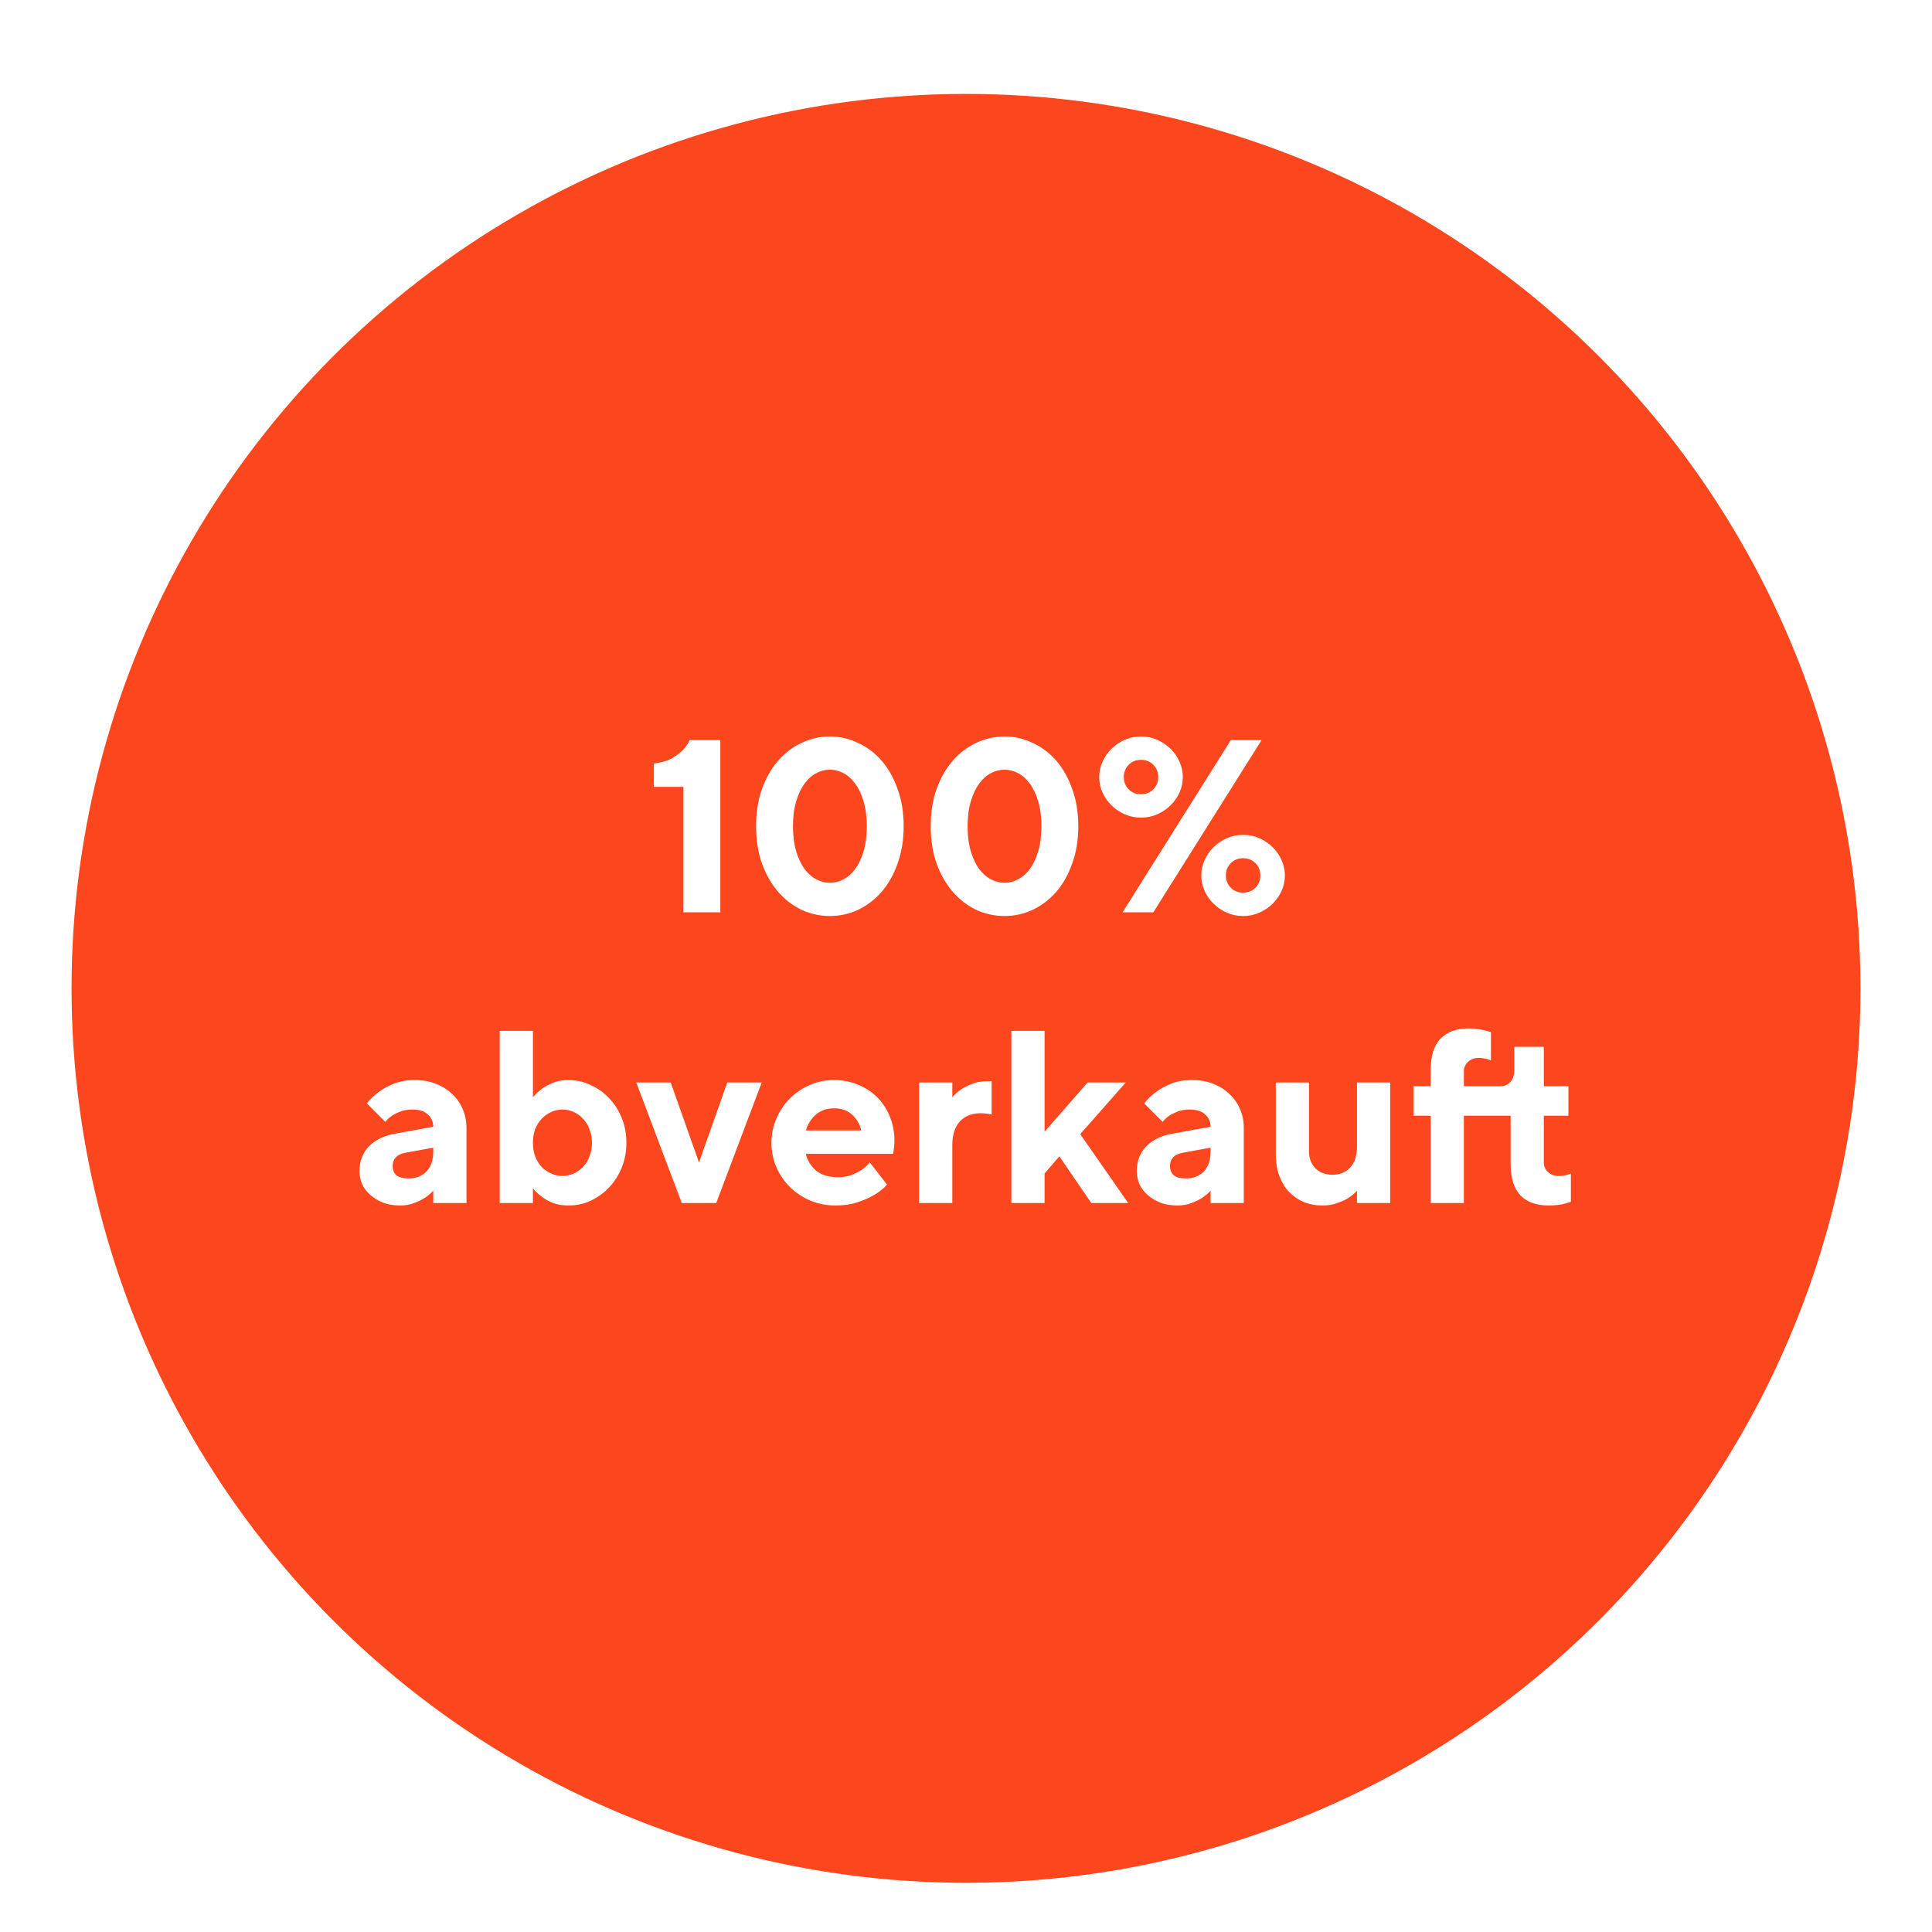 <svg width="432" height="432" viewBox="0 0 432 432" fill="none" xmlns="http://www.w3.org/2000/svg">
<g clip-path="url(#clip0_906_695)">
<g filter="url(#filter0_d_906_695)">
<circle cx="216" cy="216" r="200" fill="#FC461D"/>
</g>
<path d="M161.067 165.5V204H152.817V175.95H146.217V170.725C147.794 170.542 149.095 170.175 150.122 169.625C151.149 169.038 151.974 168.433 152.597 167.81C153.294 167.113 153.825 166.343 154.192 165.5H161.067ZM177.314 184.75C177.314 186.877 177.552 188.747 178.029 190.36C178.505 191.937 179.129 193.257 179.899 194.32C180.669 195.347 181.549 196.117 182.539 196.63C183.529 197.143 184.537 197.4 185.564 197.4C186.59 197.4 187.599 197.143 188.589 196.63C189.579 196.117 190.459 195.347 191.229 194.32C191.999 193.257 192.622 191.937 193.099 190.36C193.575 188.747 193.814 186.877 193.814 184.75C193.814 182.623 193.575 180.772 193.099 179.195C192.622 177.582 191.999 176.262 191.229 175.235C190.459 174.172 189.579 173.383 188.589 172.87C187.599 172.357 186.59 172.1 185.564 172.1C184.537 172.1 183.529 172.357 182.539 172.87C181.549 173.383 180.669 174.172 179.899 175.235C179.129 176.262 178.505 177.582 178.029 179.195C177.552 180.772 177.314 182.623 177.314 184.75ZM202.064 184.75C202.064 187.83 201.605 190.617 200.689 193.11C199.809 195.603 198.617 197.712 197.114 199.435C195.61 201.158 193.85 202.497 191.834 203.45C189.854 204.367 187.764 204.825 185.564 204.825C183.364 204.825 181.255 204.367 179.239 203.45C177.259 202.497 175.517 201.158 174.014 199.435C172.51 197.712 171.3 195.603 170.384 193.11C169.504 190.617 169.064 187.83 169.064 184.75C169.064 181.67 169.504 178.883 170.384 176.39C171.3 173.897 172.51 171.788 174.014 170.065C175.517 168.342 177.259 167.022 179.239 166.105C181.255 165.152 183.364 164.675 185.564 164.675C187.764 164.675 189.854 165.152 191.834 166.105C193.85 167.022 195.61 168.342 197.114 170.065C198.617 171.788 199.809 173.897 200.689 176.39C201.605 178.883 202.064 181.67 202.064 184.75ZM216.361 184.75C216.361 186.877 216.6 188.747 217.076 190.36C217.553 191.937 218.176 193.257 218.946 194.32C219.716 195.347 220.596 196.117 221.586 196.63C222.576 197.143 223.585 197.4 224.611 197.4C225.638 197.4 226.646 197.143 227.636 196.63C228.626 196.117 229.506 195.347 230.276 194.32C231.046 193.257 231.67 191.937 232.146 190.36C232.623 188.747 232.861 186.877 232.861 184.75C232.861 182.623 232.623 180.772 232.146 179.195C231.67 177.582 231.046 176.262 230.276 175.235C229.506 174.172 228.626 173.383 227.636 172.87C226.646 172.357 225.638 172.1 224.611 172.1C223.585 172.1 222.576 172.357 221.586 172.87C220.596 173.383 219.716 174.172 218.946 175.235C218.176 176.262 217.553 177.582 217.076 179.195C216.6 180.772 216.361 182.623 216.361 184.75ZM241.111 184.75C241.111 187.83 240.653 190.617 239.736 193.11C238.856 195.603 237.665 197.712 236.161 199.435C234.658 201.158 232.898 202.497 230.881 203.45C228.901 204.367 226.811 204.825 224.611 204.825C222.411 204.825 220.303 204.367 218.286 203.45C216.306 202.497 214.565 201.158 213.061 199.435C211.558 197.712 210.348 195.603 209.431 193.11C208.551 190.617 208.111 187.83 208.111 184.75C208.111 181.67 208.551 178.883 209.431 176.39C210.348 173.897 211.558 171.788 213.061 170.065C214.565 168.342 216.306 167.022 218.286 166.105C220.303 165.152 222.411 164.675 224.611 164.675C226.811 164.675 228.901 165.152 230.881 166.105C232.898 167.022 234.658 168.342 236.161 170.065C237.665 171.788 238.856 173.897 239.736 176.39C240.653 178.883 241.111 181.67 241.111 184.75ZM251.284 173.75C251.284 174.85 251.651 175.767 252.384 176.5C253.118 177.233 254.034 177.6 255.134 177.6C256.234 177.6 257.151 177.233 257.884 176.5C258.618 175.767 258.984 174.85 258.984 173.75C258.984 172.65 258.618 171.733 257.884 171C257.151 170.267 256.234 169.9 255.134 169.9C254.034 169.9 253.118 170.267 252.384 171C251.651 171.733 251.284 172.65 251.284 173.75ZM275.209 165.5H282.084L257.884 204H251.009L275.209 165.5ZM264.484 173.75C264.484 174.923 264.246 176.06 263.769 177.16C263.293 178.223 262.633 179.177 261.789 180.02C260.946 180.863 259.956 181.542 258.819 182.055C257.683 182.568 256.454 182.825 255.134 182.825C253.814 182.825 252.586 182.568 251.449 182.055C250.313 181.542 249.323 180.863 248.479 180.02C247.636 179.177 246.976 178.223 246.499 177.16C246.023 176.06 245.784 174.923 245.784 173.75C245.784 172.577 246.023 171.458 246.499 170.395C246.976 169.295 247.636 168.323 248.479 167.48C249.323 166.637 250.313 165.958 251.449 165.445C252.586 164.932 253.814 164.675 255.134 164.675C256.454 164.675 257.683 164.932 258.819 165.445C259.956 165.958 260.946 166.637 261.789 167.48C262.633 168.323 263.293 169.295 263.769 170.395C264.246 171.458 264.484 172.577 264.484 173.75ZM281.809 195.75C281.809 194.65 281.443 193.733 280.709 193C279.976 192.267 279.059 191.9 277.959 191.9C276.859 191.9 275.943 192.267 275.209 193C274.476 193.733 274.109 194.65 274.109 195.75C274.109 196.85 274.476 197.767 275.209 198.5C275.943 199.233 276.859 199.6 277.959 199.6C279.059 199.6 279.976 199.233 280.709 198.5C281.443 197.767 281.809 196.85 281.809 195.75ZM268.609 195.75C268.609 194.577 268.848 193.458 269.324 192.395C269.801 191.295 270.461 190.323 271.304 189.48C272.148 188.637 273.138 187.958 274.274 187.445C275.411 186.932 276.639 186.675 277.959 186.675C279.279 186.675 280.508 186.932 281.644 187.445C282.781 187.958 283.771 188.637 284.614 189.48C285.458 190.323 286.118 191.295 286.594 192.395C287.071 193.458 287.309 194.577 287.309 195.75C287.309 196.923 287.071 198.06 286.594 199.16C286.118 200.223 285.458 201.177 284.614 202.02C283.771 202.863 282.781 203.542 281.644 204.055C280.508 204.568 279.279 204.825 277.959 204.825C276.639 204.825 275.411 204.568 274.274 204.055C273.138 203.542 272.148 202.863 271.304 202.02C270.461 201.177 269.801 200.223 269.324 199.16C268.848 198.06 268.609 196.923 268.609 195.75ZM96.881 266.25C96.295 266.873 95.635 267.423 94.901 267.9C94.278 268.303 93.508 268.67 92.591 269C91.675 269.367 90.63 269.55 89.456 269.55C88.063 269.55 86.816 269.348 85.716 268.945C84.616 268.505 83.663 267.937 82.856 267.24C82.05 266.543 81.426 265.737 80.986 264.82C80.583 263.867 80.381 262.877 80.381 261.85C80.381 259.65 81.078 257.817 82.471 256.35C83.901 254.883 85.863 253.93 88.356 253.49L96.881 251.95C96.881 250.85 96.478 249.933 95.671 249.2C94.901 248.467 93.746 248.1 92.206 248.1C91.143 248.1 90.245 248.247 89.511 248.54C88.778 248.833 88.155 249.145 87.641 249.475C87.055 249.878 86.56 250.337 86.156 250.85L82.031 246.725C82.765 245.772 83.663 244.91 84.726 244.14C85.606 243.48 86.706 242.875 88.026 242.325C89.383 241.775 90.96 241.5 92.756 241.5C94.48 241.5 96.038 241.775 97.431 242.325C98.861 242.875 100.09 243.645 101.116 244.635C102.143 245.588 102.931 246.725 103.481 248.045C104.031 249.328 104.306 250.722 104.306 252.225V269H96.881V266.25ZM91.381 263.5C93.031 263.5 94.351 262.987 95.341 261.96C96.368 260.897 96.881 259.393 96.881 257.45V256.625L90.831 257.725C88.815 258.055 87.806 259.063 87.806 260.75C87.806 261.593 88.081 262.272 88.631 262.785C89.218 263.262 90.135 263.5 91.381 263.5ZM127.14 241.5C128.863 241.5 130.495 241.867 132.035 242.6C133.612 243.297 134.987 244.268 136.16 245.515C137.37 246.762 138.323 248.247 139.02 249.97C139.717 251.693 140.065 253.545 140.065 255.525C140.065 257.505 139.717 259.357 139.02 261.08C138.323 262.803 137.37 264.288 136.16 265.535C134.987 266.782 133.612 267.772 132.035 268.505C130.495 269.202 128.863 269.55 127.14 269.55C125.82 269.55 124.665 269.367 123.675 269C122.685 268.597 121.86 268.138 121.2 267.625C120.43 267.075 119.752 266.433 119.165 265.7V269H111.74V230.5H119.165V245.35C119.752 244.653 120.43 244.012 121.2 243.425C121.86 242.948 122.685 242.508 123.675 242.105C124.665 241.702 125.82 241.5 127.14 241.5ZM125.765 262.95C126.645 262.95 127.488 262.767 128.295 262.4C129.102 262.033 129.798 261.538 130.385 260.915C131.008 260.255 131.485 259.467 131.815 258.55C132.182 257.633 132.365 256.625 132.365 255.525C132.365 254.425 132.182 253.417 131.815 252.5C131.485 251.583 131.008 250.813 130.385 250.19C129.798 249.53 129.102 249.017 128.295 248.65C127.488 248.283 126.645 248.1 125.765 248.1C124.885 248.1 124.042 248.283 123.235 248.65C122.428 249.017 121.713 249.53 121.09 250.19C120.503 250.813 120.027 251.583 119.66 252.5C119.33 253.417 119.165 254.425 119.165 255.525C119.165 256.625 119.33 257.633 119.66 258.55C120.027 259.467 120.503 260.255 121.09 260.915C121.713 261.538 122.428 262.033 123.235 262.4C124.042 262.767 124.885 262.95 125.765 262.95ZM152.446 269L142.271 242.05H149.971L156.296 259.925L162.621 242.05H170.321L160.146 269H152.446ZM180.196 258C180.489 259.393 181.222 260.622 182.396 261.685C183.606 262.712 185.256 263.225 187.346 263.225C188.519 263.225 189.546 263.06 190.426 262.73C191.306 262.363 192.057 261.978 192.681 261.575C193.377 261.098 193.982 260.548 194.496 259.925L198.346 264.875C197.539 265.792 196.549 266.58 195.376 267.24C194.386 267.827 193.176 268.358 191.746 268.835C190.316 269.312 188.666 269.55 186.796 269.55C184.816 269.55 182.946 269.183 181.186 268.45C179.462 267.717 177.941 266.708 176.621 265.425C175.337 264.142 174.329 262.657 173.596 260.97C172.862 259.283 172.496 257.468 172.496 255.525C172.496 253.618 172.862 251.822 173.596 250.135C174.329 248.412 175.337 246.908 176.621 245.625C177.904 244.342 179.389 243.333 181.076 242.6C182.762 241.867 184.577 241.5 186.521 241.5C188.427 241.5 190.206 241.848 191.856 242.545C193.506 243.205 194.936 244.14 196.146 245.35C197.356 246.56 198.291 247.99 198.951 249.64C199.647 251.29 199.996 253.068 199.996 254.975C199.996 255.488 199.977 255.928 199.941 256.295C199.904 256.662 199.867 256.973 199.831 257.23C199.794 257.523 199.757 257.78 199.721 258H180.196ZM186.521 247.825C184.871 247.825 183.496 248.302 182.396 249.255C181.332 250.208 180.599 251.382 180.196 252.775H192.571C192.277 251.382 191.599 250.208 190.536 249.255C189.509 248.302 188.171 247.825 186.521 247.825ZM221.738 249.2C221.555 249.163 221.353 249.127 221.133 249.09C220.913 249.053 220.638 249.017 220.308 248.98C220.015 248.943 219.666 248.925 219.263 248.925C217.32 248.925 215.78 249.53 214.643 250.74C213.506 251.95 212.938 253.728 212.938 256.075V269H205.513V242.05H212.938V245.35C213.488 244.69 214.148 244.103 214.918 243.59C215.578 243.15 216.385 242.747 217.338 242.38C218.291 241.977 219.391 241.775 220.638 241.775H221.738V249.2ZM233.569 262.4V269H226.144V230.5H233.569V253.05L243.194 242.05H251.719L241.544 253.6L252.269 269H244.019L236.869 258.55L233.569 262.4ZM270.69 266.25C270.103 266.873 269.443 267.423 268.71 267.9C268.087 268.303 267.317 268.67 266.4 269C265.483 269.367 264.438 269.55 263.265 269.55C261.872 269.55 260.625 269.348 259.525 268.945C258.425 268.505 257.472 267.937 256.665 267.24C255.858 266.543 255.235 265.737 254.795 264.82C254.392 263.867 254.19 262.877 254.19 261.85C254.19 259.65 254.887 257.817 256.28 256.35C257.71 254.883 259.672 253.93 262.165 253.49L270.69 251.95C270.69 250.85 270.287 249.933 269.48 249.2C268.71 248.467 267.555 248.1 266.015 248.1C264.952 248.1 264.053 248.247 263.32 248.54C262.587 248.833 261.963 249.145 261.45 249.475C260.863 249.878 260.368 250.337 259.965 250.85L255.84 246.725C256.573 245.772 257.472 244.91 258.535 244.14C259.415 243.48 260.515 242.875 261.835 242.325C263.192 241.775 264.768 241.5 266.565 241.5C268.288 241.5 269.847 241.775 271.24 242.325C272.67 242.875 273.898 243.645 274.925 244.635C275.952 245.588 276.74 246.725 277.29 248.045C277.84 249.328 278.115 250.722 278.115 252.225V269H270.69V266.25ZM265.19 263.5C266.84 263.5 268.16 262.987 269.15 261.96C270.177 260.897 270.69 259.393 270.69 257.45V256.625L264.64 257.725C262.623 258.055 261.615 259.063 261.615 260.75C261.615 261.593 261.89 262.272 262.44 262.785C263.027 263.262 263.943 263.5 265.19 263.5ZM303.424 266.25C302.874 266.873 302.214 267.423 301.444 267.9C300.784 268.303 299.977 268.67 299.024 269C298.07 269.367 296.97 269.55 295.724 269.55C294.22 269.55 292.827 269.293 291.544 268.78C290.26 268.23 289.142 267.46 288.189 266.47C287.272 265.48 286.557 264.288 286.044 262.895C285.53 261.502 285.274 259.925 285.274 258.165V242.05H292.699V257.45C292.699 258.99 293.175 260.255 294.129 261.245C295.119 262.198 296.384 262.675 297.924 262.675C299.574 262.675 300.894 262.143 301.884 261.08C302.91 260.017 303.424 258.44 303.424 256.35V242.05H310.849V269H303.424V266.25ZM338.602 234.075H345.202V242.875H350.702V249.475H345.202V259.925C345.202 260.768 345.514 261.483 346.137 262.07C346.76 262.657 347.549 262.95 348.502 262.95C349.272 262.95 349.932 262.858 350.482 262.675C350.775 262.602 351.032 262.51 351.252 262.4V268.725C350.812 268.872 350.335 269.018 349.822 269.165C349.382 269.275 348.85 269.367 348.227 269.44C347.64 269.513 346.999 269.55 346.302 269.55C343.552 269.55 341.444 268.798 339.977 267.295C338.51 265.755 337.777 263.39 337.777 260.2V249.475H327.327V269H319.902V249.475H316.052V242.875H319.902V239.3C319.902 236.11 320.635 233.763 322.102 232.26C323.569 230.72 325.677 229.95 328.427 229.95C329.124 229.95 329.765 230.005 330.352 230.115C330.975 230.188 331.507 230.28 331.947 230.39C332.46 230.537 332.937 230.665 333.377 230.775V237.1C333.157 237.027 332.9 236.935 332.607 236.825C332.35 236.752 332.057 236.697 331.727 236.66C331.397 236.587 331.03 236.55 330.627 236.55C329.674 236.55 328.885 236.843 328.262 237.43C327.639 238.017 327.327 238.732 327.327 239.575V242.875H335.577C336.42 242.875 337.135 242.563 337.722 241.94C338.309 241.28 338.602 240.4 338.602 239.3V234.075Z" fill="white"/>
</g>
<defs>
<filter id="filter0_d_906_695" x="-4" y="1" width="440" height="440" filterUnits="userSpaceOnUse" color-interpolation-filters="sRGB">
<feFlood flood-opacity="0" result="BackgroundImageFix"/>
<feColorMatrix in="SourceAlpha" type="matrix" values="0 0 0 0 0 0 0 0 0 0 0 0 0 0 0 0 0 0 127 0" result="hardAlpha"/>
<feOffset dy="5"/>
<feGaussianBlur stdDeviation="10"/>
<feComposite in2="hardAlpha" operator="out"/>
<feColorMatrix type="matrix" values="0 0 0 0 0.737 0 0 0 0 0.718 0 0 0 0 0.71 0 0 0 0.3 0"/>
<feBlend mode="normal" in2="BackgroundImageFix" result="effect1_dropShadow_906_695"/>
<feBlend mode="normal" in="SourceGraphic" in2="effect1_dropShadow_906_695" result="shape"/>
</filter>
<clipPath id="clip0_906_695">
<rect width="432" height="432" fill="white"/>
</clipPath>
</defs>
</svg>
